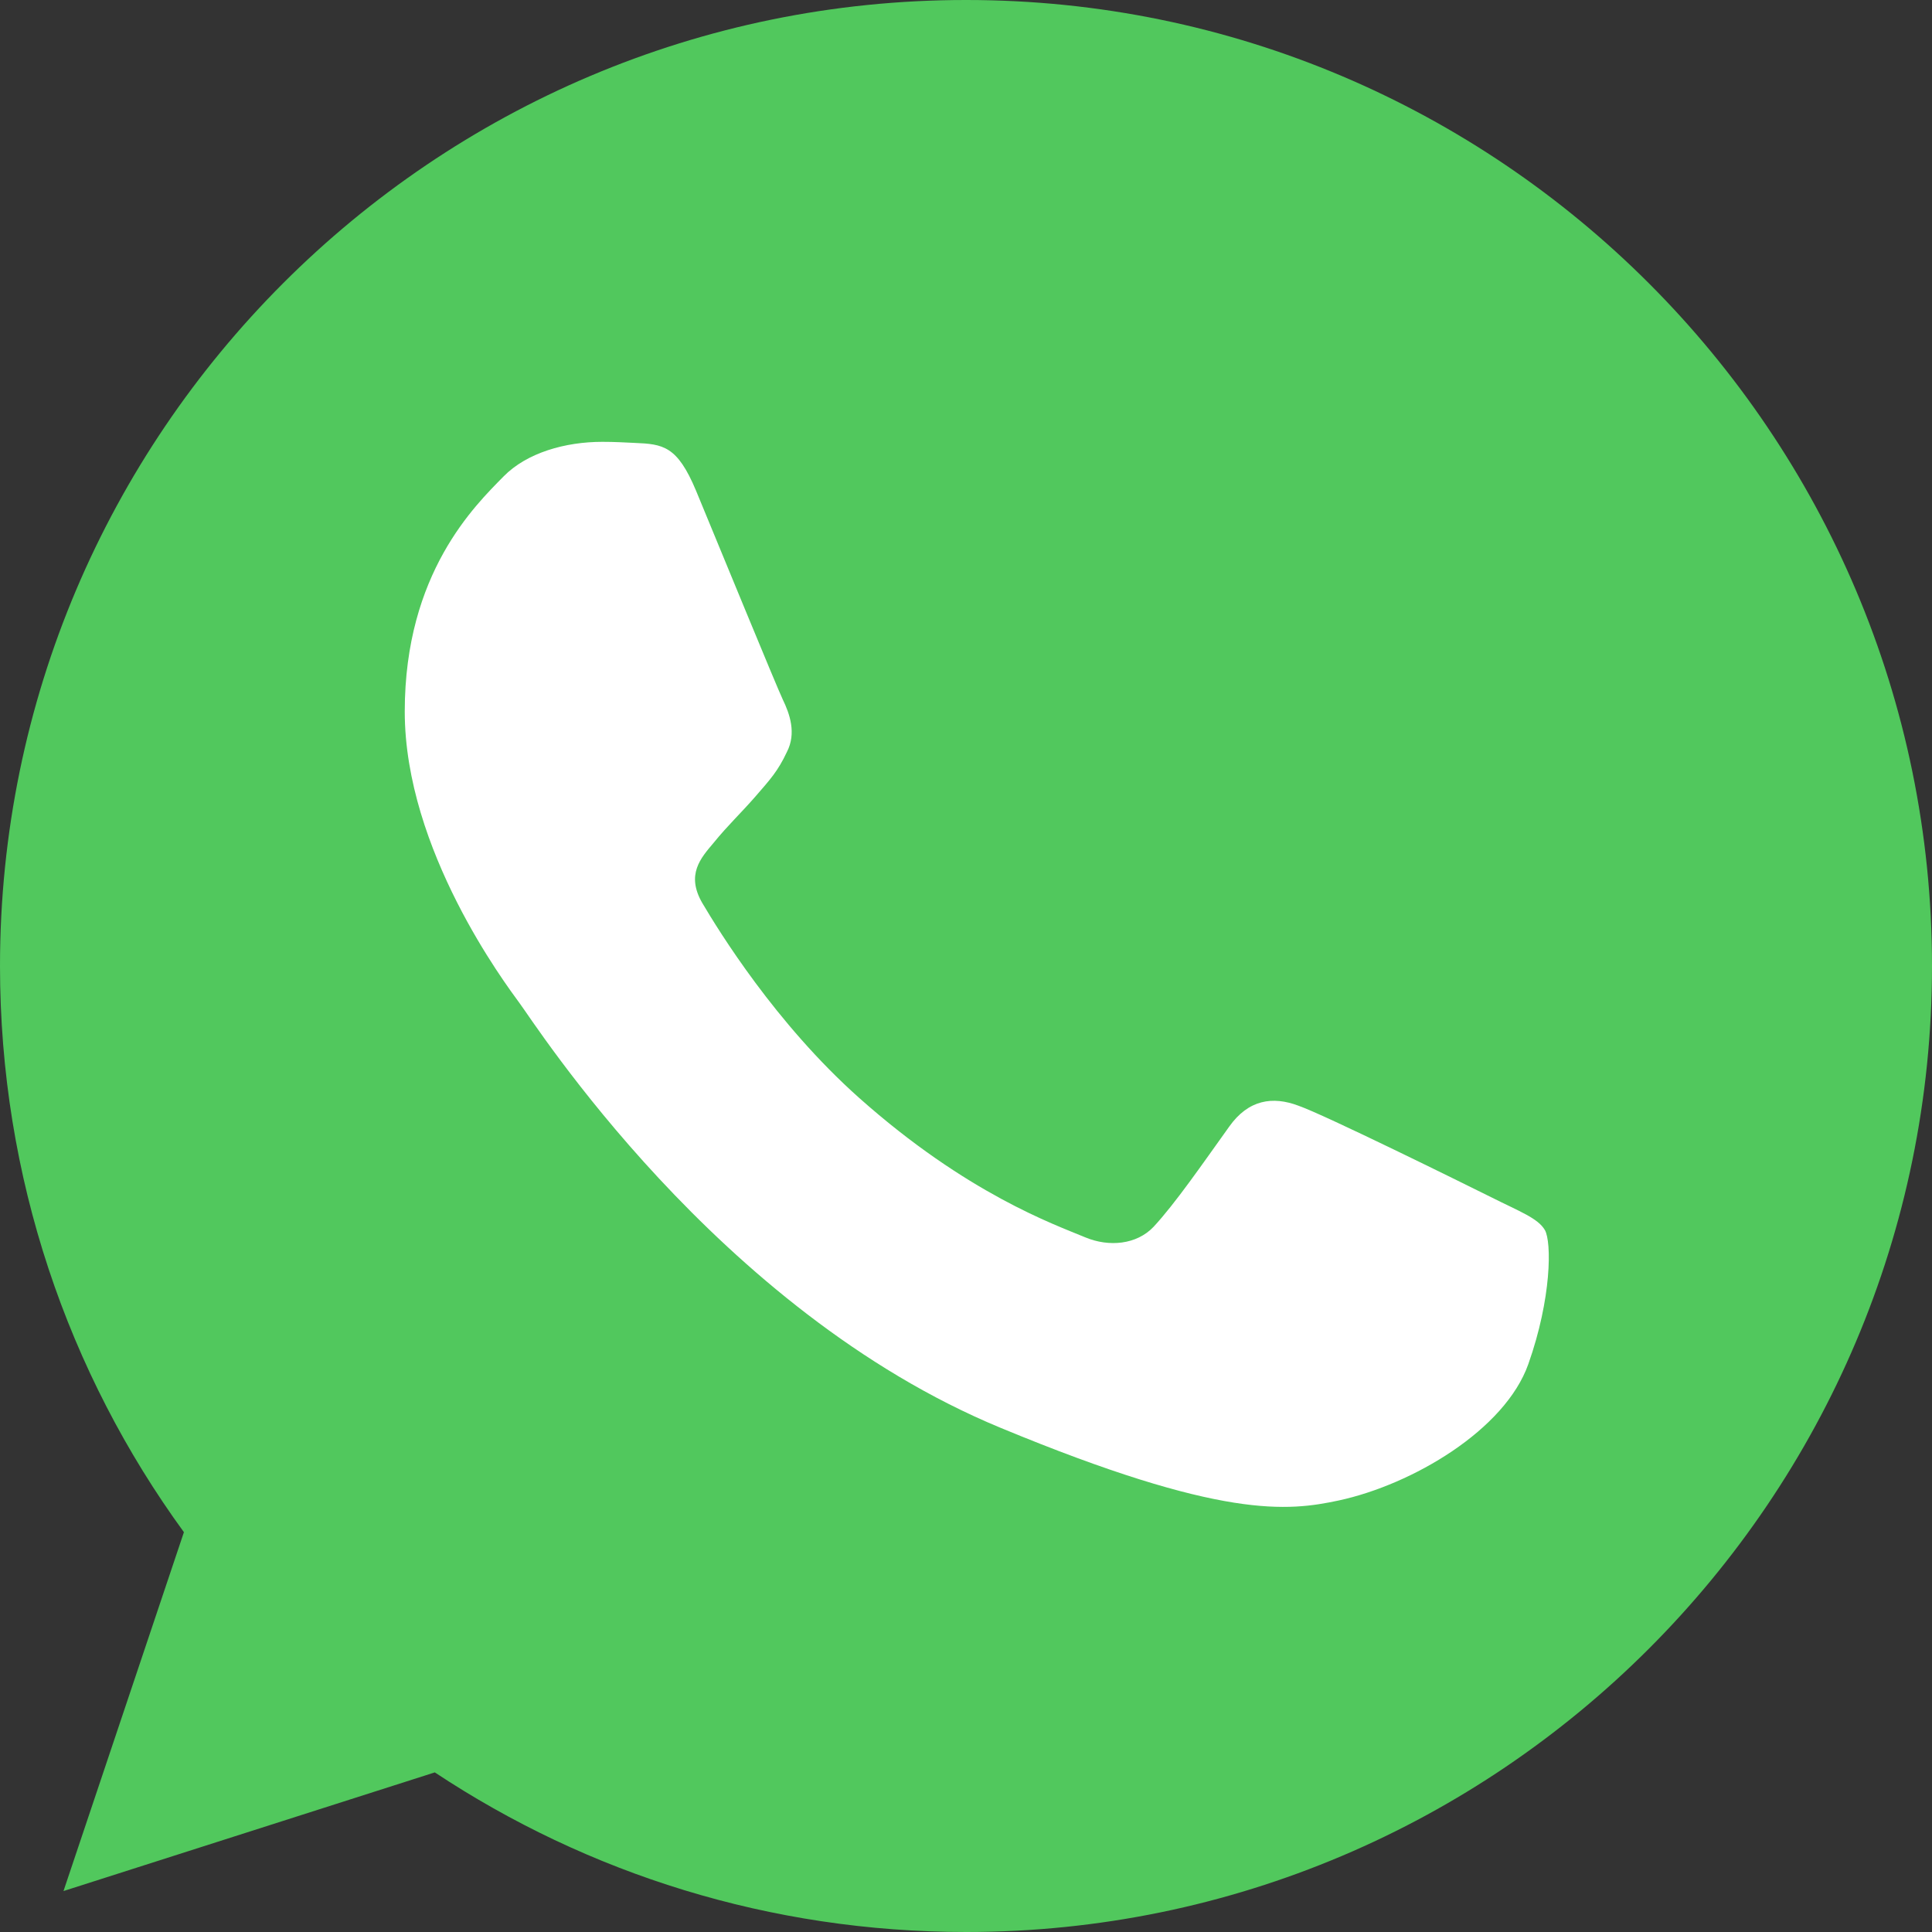 <svg width="36" height="36" viewBox="0 0 36 36" fill="none" xmlns="http://www.w3.org/2000/svg">
<rect x="0" y="0" width="36" height="36" fill="#333333" stroke="none"/>
<g clip-path="url(#clip0_130_491)">
<path d="M18.005 0H17.995C8.071 0 0 8.073 0 18C0 21.938 1.269 25.587 3.427 28.55L1.183 35.237L8.102 33.026C10.948 34.911 14.344 36 18.005 36C27.929 36 36 27.925 36 18C36 8.075 27.929 0 18.005 0Z" fill="#51C85D"/>
<path d="M28.478 25.418C28.044 26.645 26.32 27.662 24.946 27.959C24.005 28.159 22.777 28.319 18.641 26.604C13.351 24.413 9.945 19.037 9.679 18.689C9.425 18.34 7.542 15.842 7.542 13.259C7.542 10.676 8.854 9.418 9.382 8.879C9.817 8.435 10.534 8.233 11.223 8.233C11.446 8.233 11.646 8.244 11.826 8.253C12.355 8.275 12.62 8.307 12.969 9.142C13.403 10.188 14.461 12.771 14.587 13.037C14.715 13.302 14.843 13.662 14.663 14.011C14.495 14.371 14.346 14.53 14.081 14.836C13.815 15.143 13.563 15.377 13.297 15.705C13.055 15.991 12.78 16.297 13.086 16.826C13.392 17.343 14.45 19.069 16.006 20.455C18.016 22.244 19.645 22.815 20.227 23.058C20.662 23.238 21.179 23.195 21.497 22.858C21.899 22.424 22.396 21.703 22.903 20.995C23.263 20.486 23.717 20.423 24.194 20.603C24.68 20.772 27.252 22.043 27.781 22.306C28.309 22.572 28.658 22.698 28.787 22.921C28.913 23.143 28.913 24.19 28.478 25.418Z" fill="white"/>
</g>
<defs>
<clipPath id="clip0_130_491">
<rect width="36" height="36" fill="white"/>
</clipPath>
</defs>
</svg>
